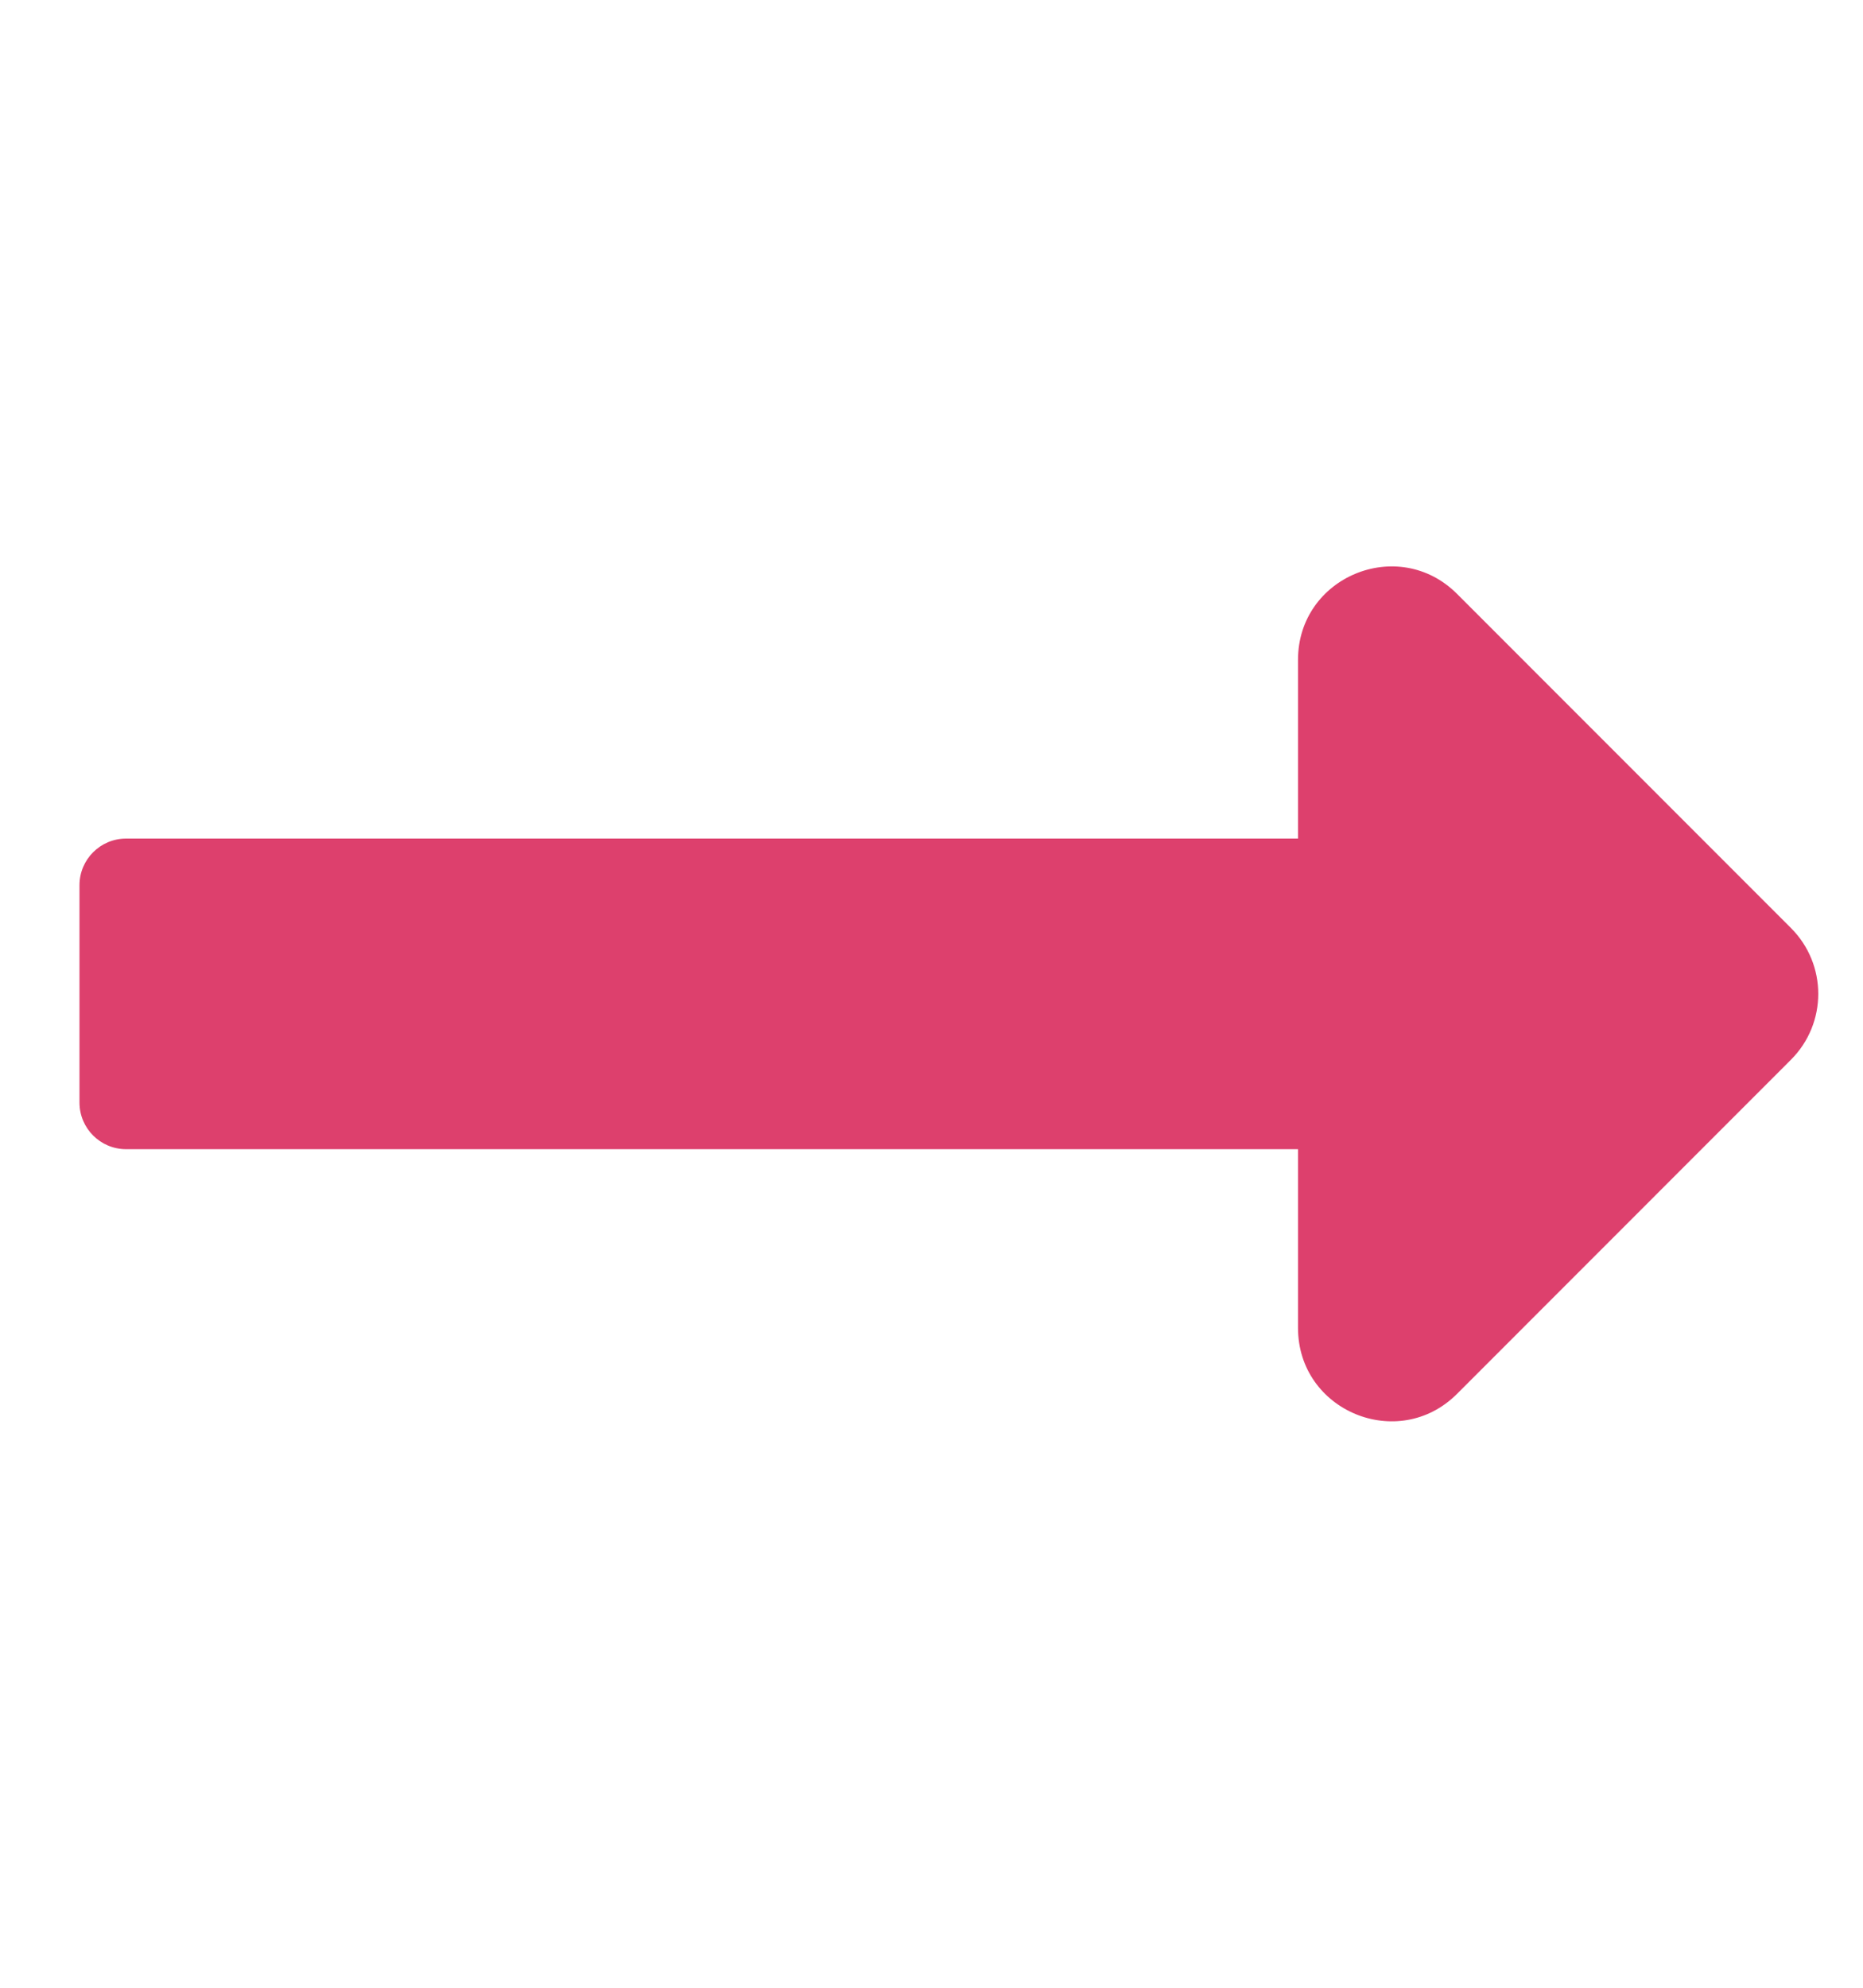 <svg width="15" height="16" viewBox="0 0 15 16" fill="none" xmlns="http://www.w3.org/2000/svg">
<path d="M10.451 6.75H1.015C0.808 6.75 0.64 6.918 0.64 7.125V8.875C0.64 9.082 0.808 9.25 1.015 9.25H10.451V10.689C10.451 11.357 11.258 11.692 11.731 11.22L14.42 8.53C14.713 8.237 14.713 7.763 14.42 7.47L11.731 4.78C11.258 4.308 10.451 4.643 10.451 5.311V6.75Z" fill="#DD406D"/>
</svg>
